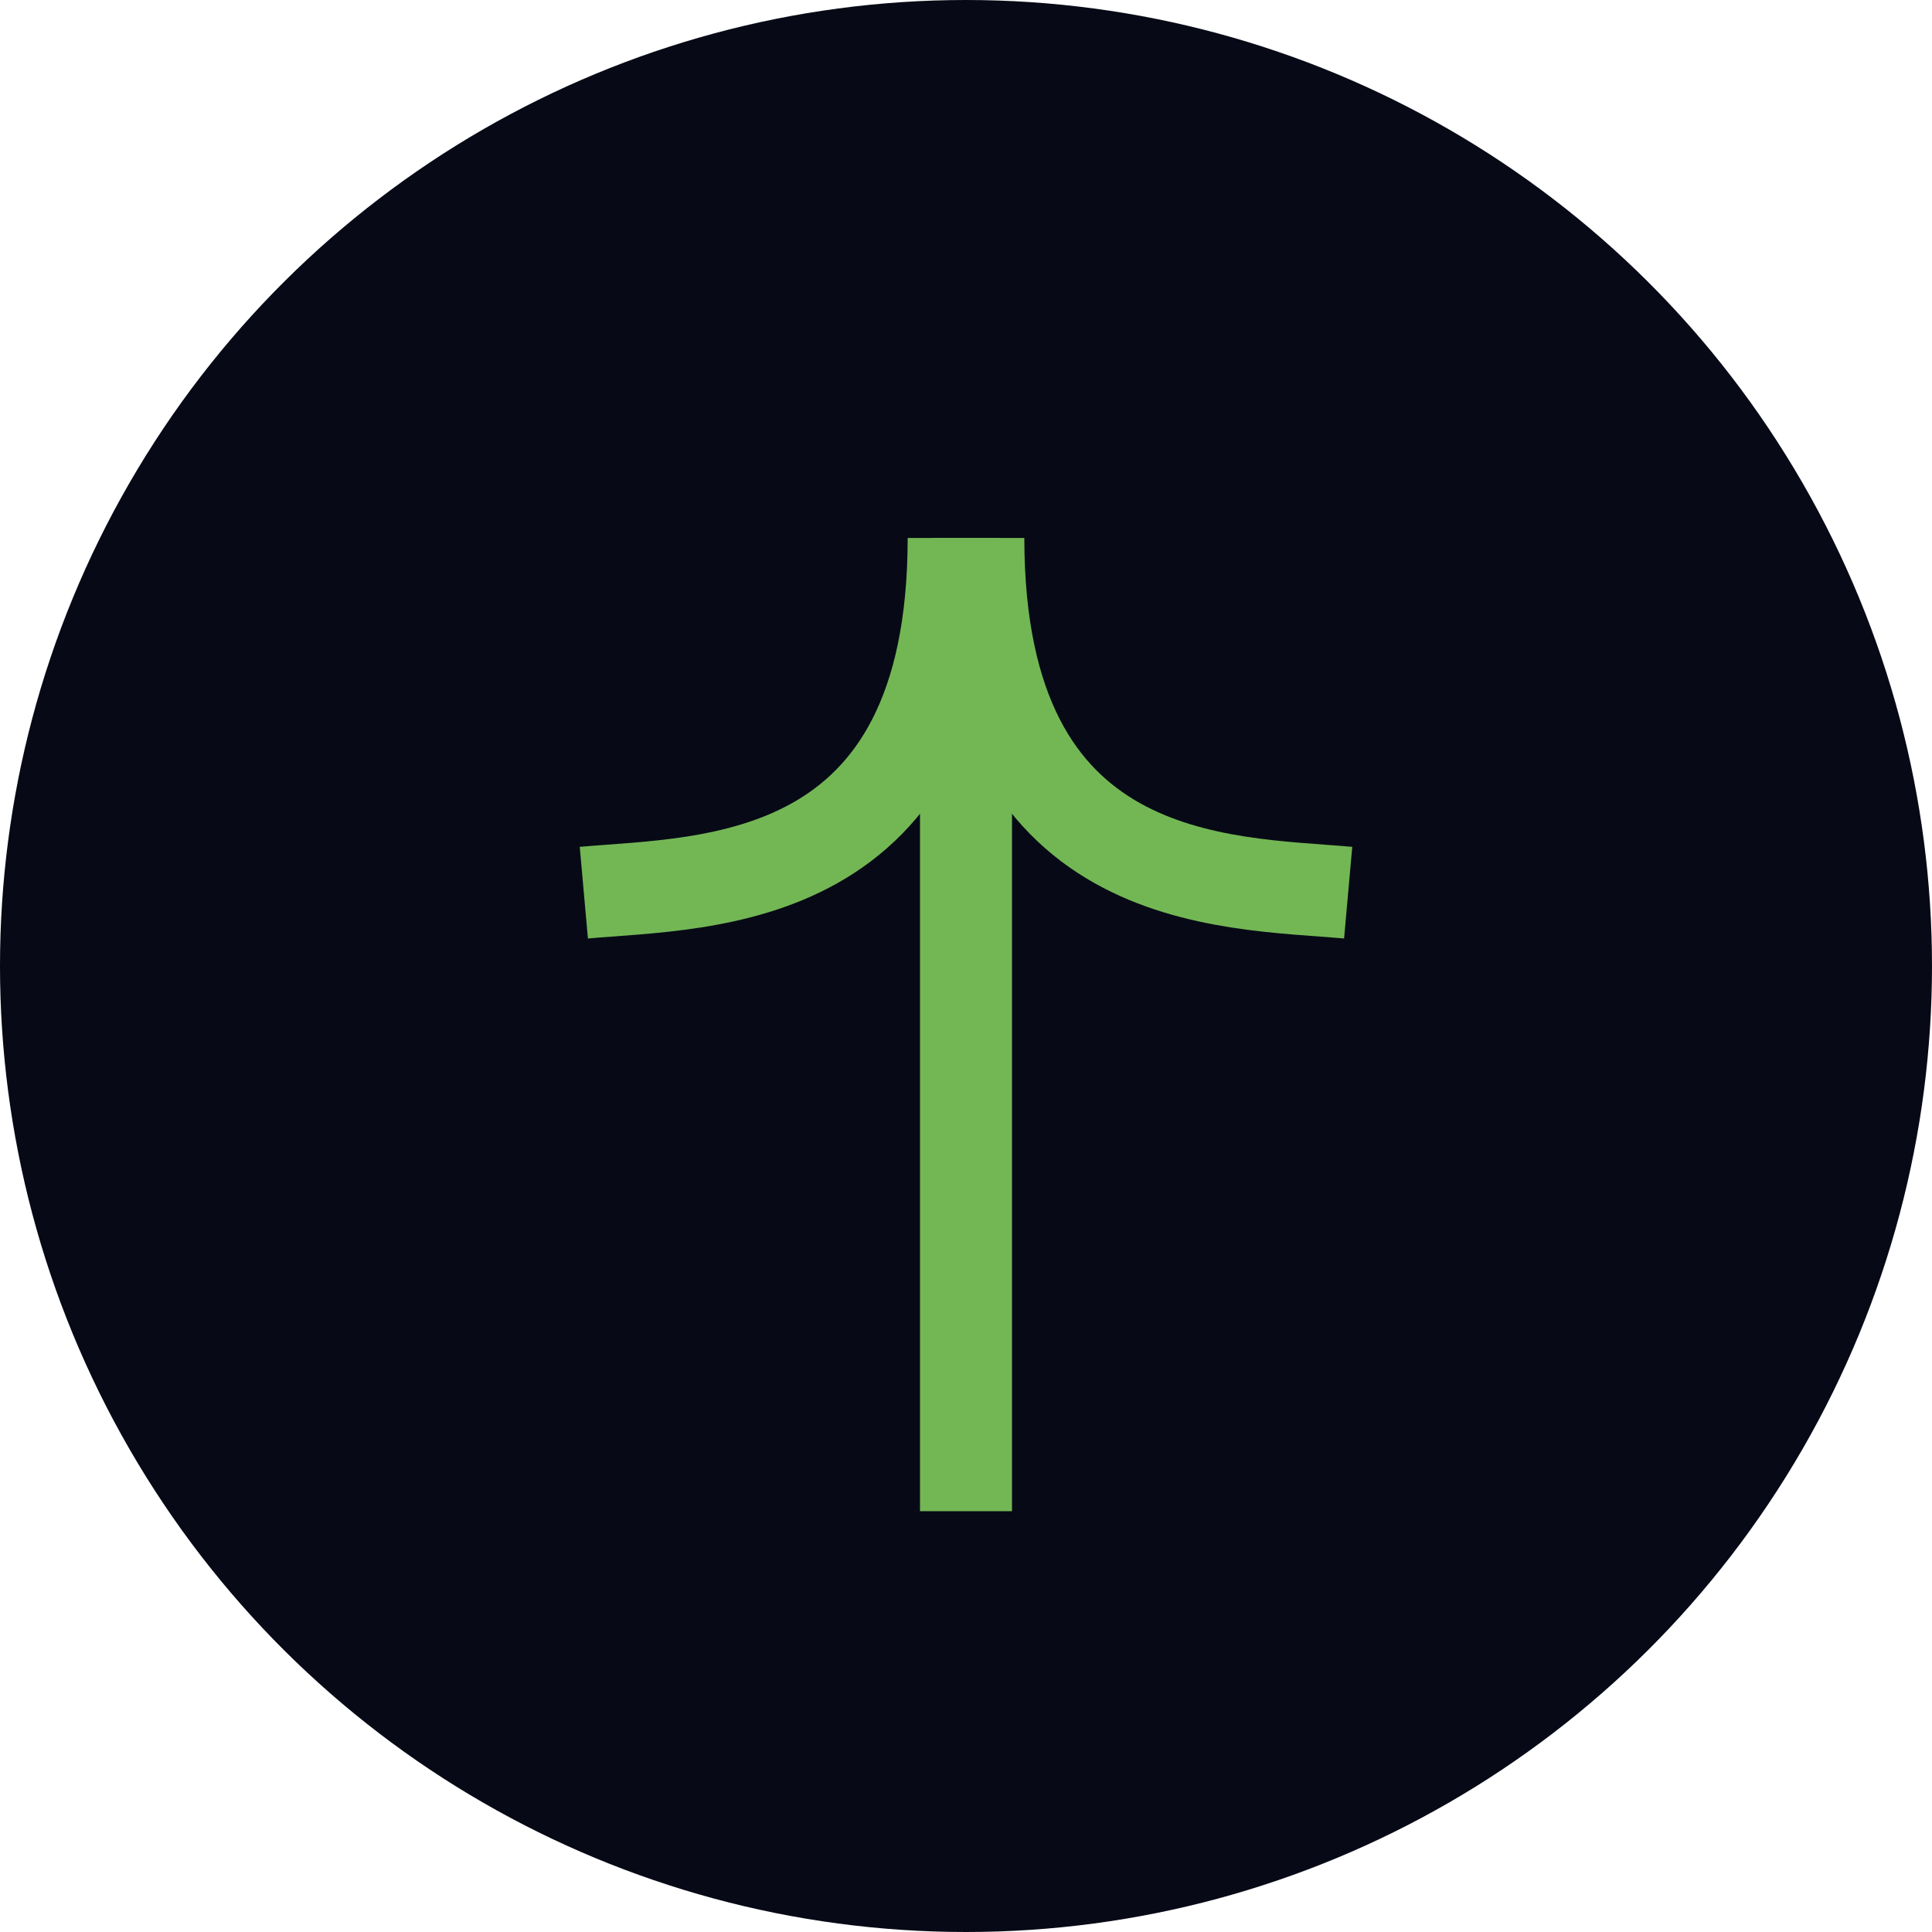 <svg width="42" height="42" viewBox="0 0 42 42" fill="none" xmlns="http://www.w3.org/2000/svg">
<circle cx="21" cy="21" r="21" transform="rotate(-90 21 21)" fill="#070A16"/>
<g clip-path="url(#clip0_103_409)">
<path d="M12.692 19.406C15.372 19.167 20.732 19.336 20.732 11.695" stroke="#73B755" stroke-width="2"/>
<path d="M29.308 19.406C26.628 19.167 21.268 19.336 21.268 11.695" stroke="#73B755" stroke-width="2"/>
<path d="M21 12.01L21 32.852" stroke="#73B755" stroke-width="2"/>
</g>
<defs>
<clipPath id="clip0_103_409">
<rect width="24" height="18" fill="white" transform="translate(12 33) rotate(-90)"/>
</clipPath>
</defs>
</svg>
